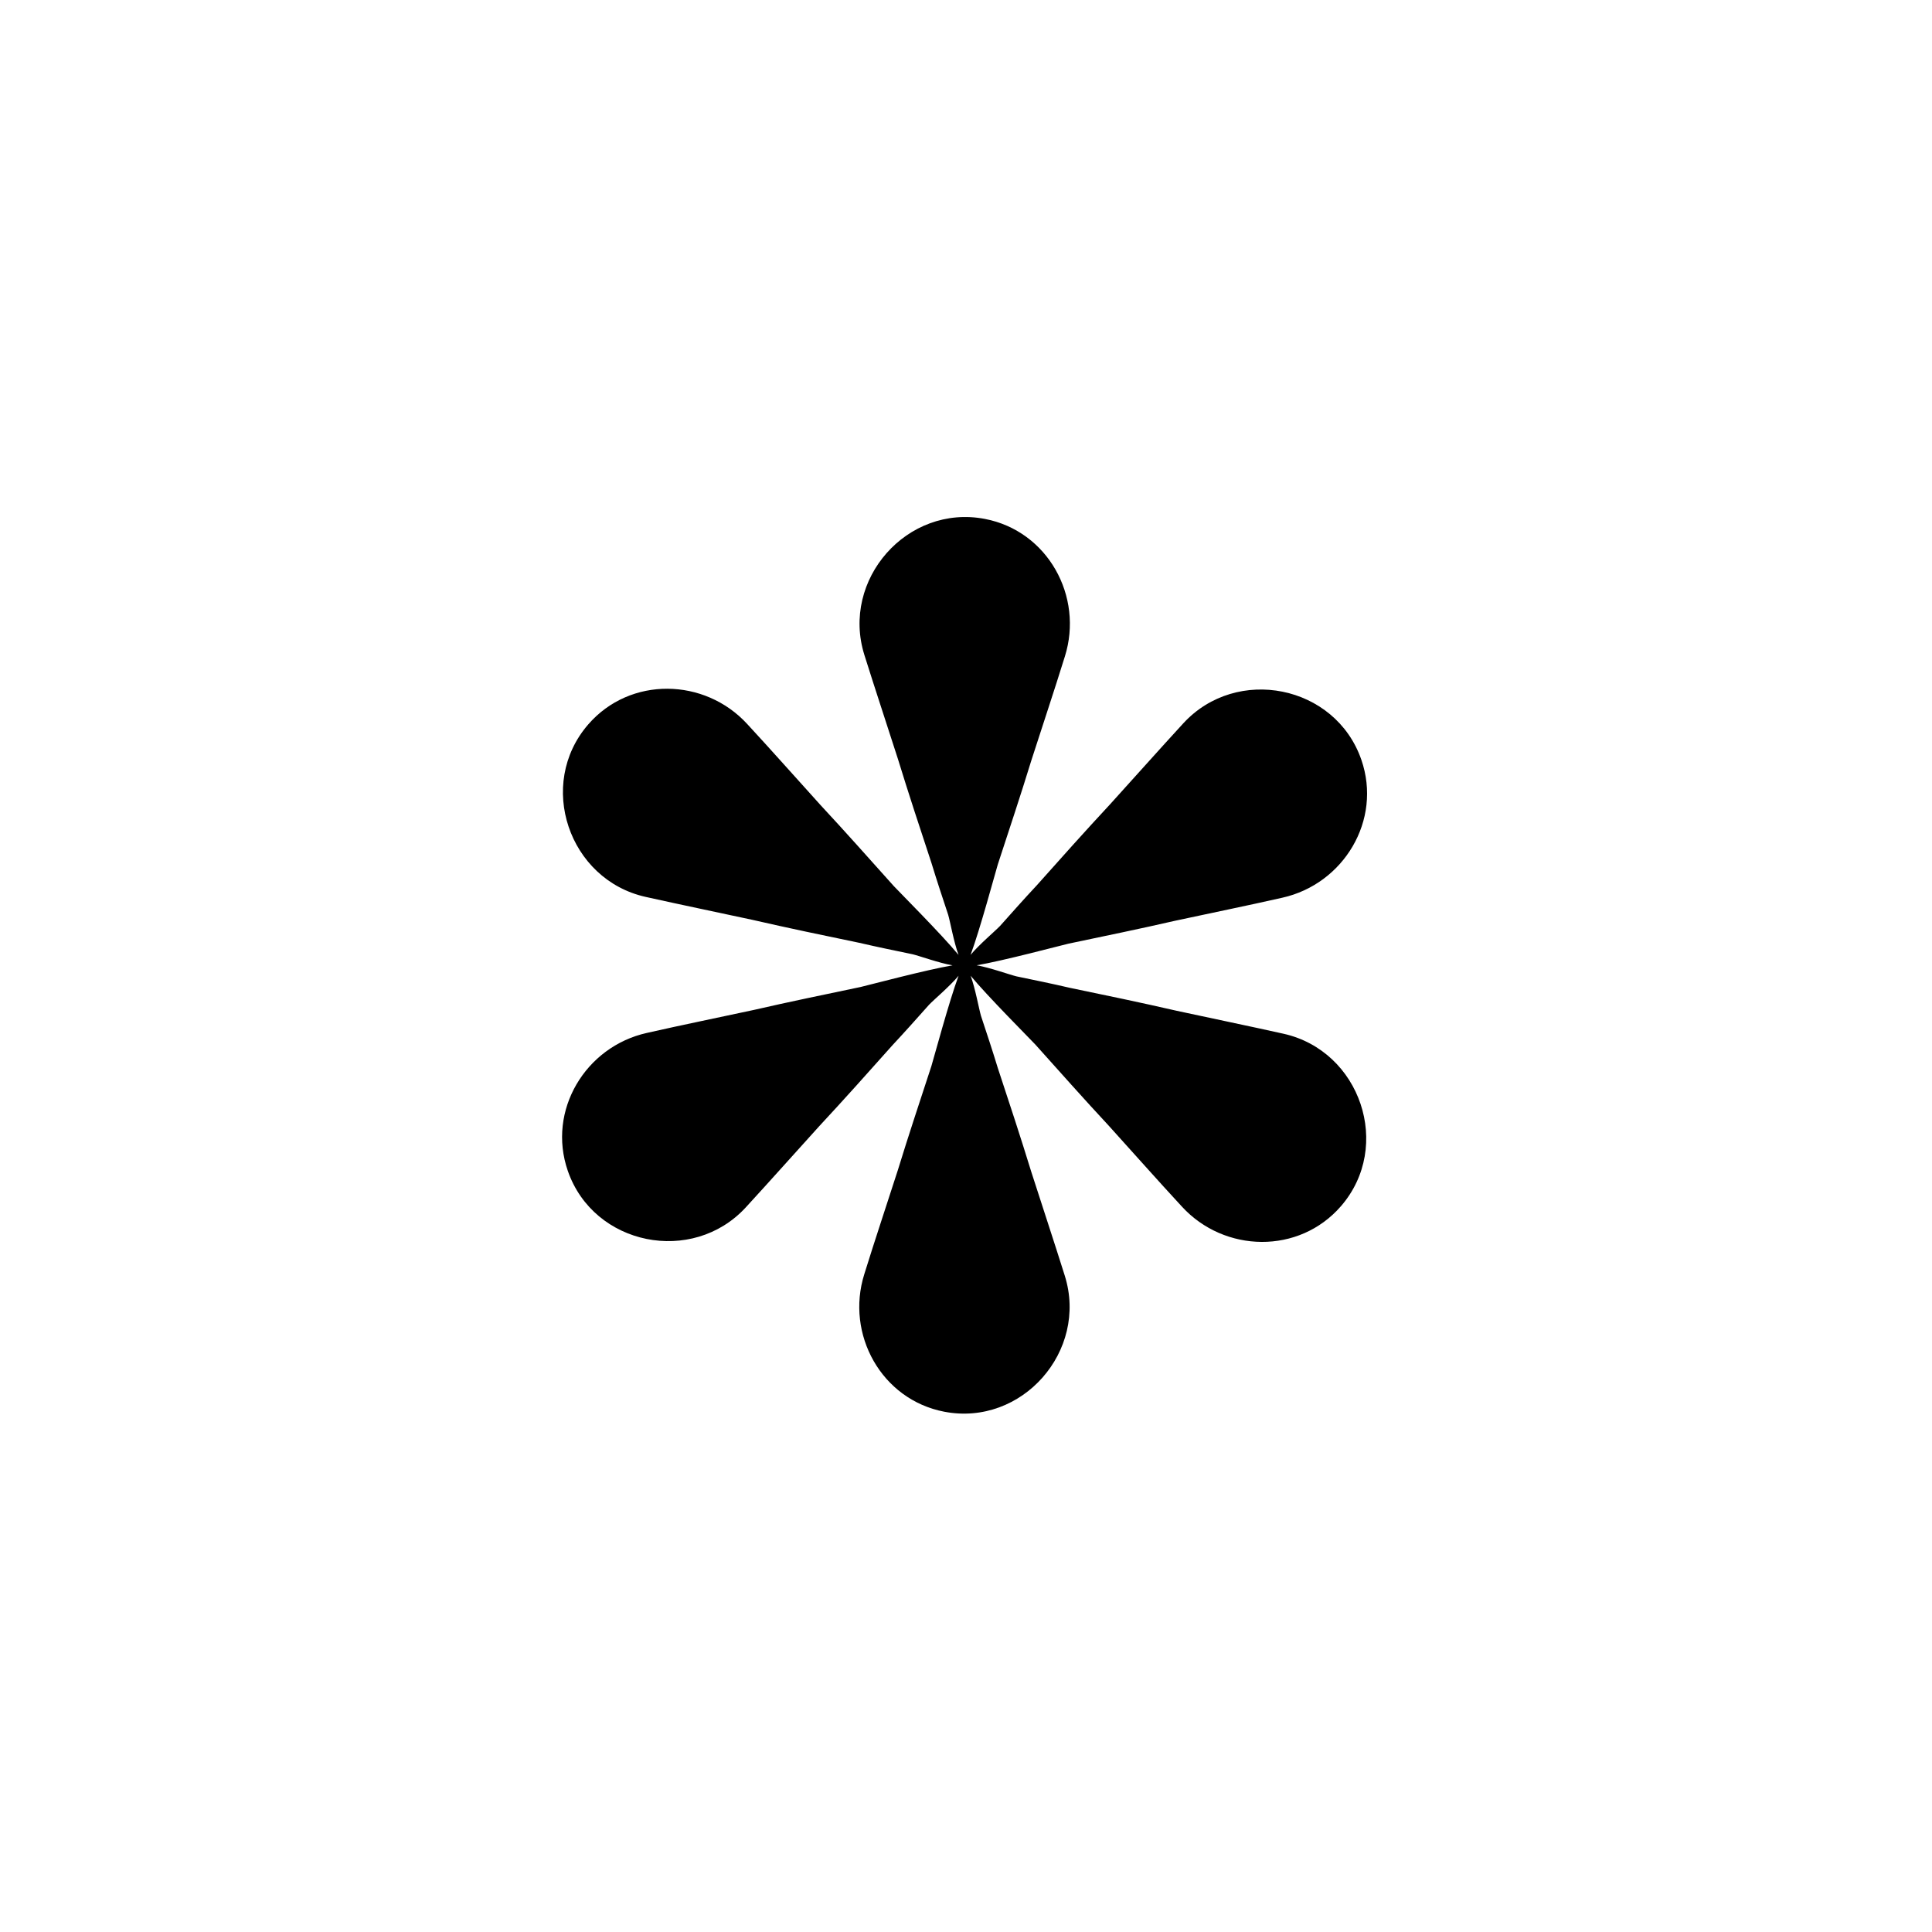 <svg xmlns="http://www.w3.org/2000/svg" width="500" height="500" viewBox="0 0 500 500"><g transform="translate(145.462,133.803)translate(104.287,116.151)rotate(0)translate(-104.287,-116.151) scale(0.375,0.375)" opacity="1"><defs class="defs"/><path transform="translate(-25.366,-114.44)" d="M523.279,471.052c-24.532,-5.471 -49.163,-10.527 -73.729,-15.844c-24.499,-5.621 -49.169,-10.756 -73.782,-15.856c-12.221,-2.839 -24.547,-5.366 -36.834,-7.911c-4.766,-1.153 -18.146,-6.018 -27.462,-7.633c17.866,-2.978 57.94,-13.666 63.393,-14.924c24.593,-5.188 49.265,-10.215 73.758,-15.851c24.579,-5.305 49.241,-10.296 73.765,-15.852c42.357,-9.431 69.048,-53.496 54.584,-95.23c-17.903,-51.66 -86.06,-65.168 -122.855,-25.148c-17.004,18.511 -33.699,37.312 -50.587,55.93c-17.118,18.407 -33.899,37.202 -50.622,55.969c-8.568,9.165 -16.922,18.576 -25.269,27.943c-3.382,3.551 -14.284,12.706 -20.342,19.966c6.354,-16.962 17.135,-57.009 18.771,-62.361c7.804,-23.892 15.786,-47.771 23.151,-71.801c7.696,-23.938 15.705,-47.792 23.154,-71.808c13.012,-41.398 -11.805,-86.545 -55.18,-94.886c-53.689,-10.325 -99.467,41.946 -83.207,93.822c7.529,23.981 15.465,47.841 23.144,71.774c7.382,24.028 15.269,47.959 23.159,71.825c3.652,12.002 7.627,23.943 11.565,35.854c1.384,4.705 3.861,18.725 7.12,27.601c-11.512,-13.984 -40.805,-43.345 -44.621,-47.438c-16.789,-18.704 -33.478,-37.557 -50.605,-55.95c-16.883,-18.635 -33.537,-37.497 -50.61,-55.957c-29.347,-31.967 -80.853,-33.049 -109.765,0.344c-35.785,41.333 -13.406,107.113 39.649,118.97c24.533,5.47 49.163,10.528 73.729,15.844c24.5,5.622 49.168,10.757 73.782,15.856c12.221,2.838 24.548,5.367 36.833,7.911c4.766,1.154 18.146,6.019 27.462,7.634c-17.867,2.979 -57.939,13.666 -63.392,14.925c-24.593,5.188 -49.264,10.214 -73.757,15.851c-24.579,5.304 -49.242,10.296 -73.765,15.852c-42.358,9.431 -69.049,53.495 -54.584,95.231c17.902,51.657 86.059,65.166 122.855,25.146c17.004,-18.511 33.698,-37.313 50.586,-55.929c17.118,-18.407 33.899,-37.203 50.623,-55.97c8.568,-9.164 16.921,-18.575 25.268,-27.943c3.382,-3.551 14.285,-12.705 20.342,-19.965c-6.355,16.963 -17.135,57.01 -18.771,62.361c-7.804,23.891 -15.786,47.77 -23.151,71.801c-7.697,23.938 -15.705,47.793 -23.154,71.807c-13.012,41.399 11.803,86.546 55.181,94.887c53.688,10.325 99.464,-41.945 83.205,-93.822c-7.528,-23.98 -15.464,-47.84 -23.143,-71.773c-7.382,-24.027 -15.27,-47.959 -23.159,-71.825c-3.652,-12.003 -7.627,-23.941 -11.566,-35.854c-1.384,-4.704 -3.861,-18.725 -7.12,-27.6c11.512,13.984 40.806,43.346 44.622,47.438c16.788,18.703 33.477,37.557 50.605,55.95c16.882,18.635 33.537,37.497 50.609,55.956c29.348,31.968 80.852,33.051 109.765,-0.346c35.787,-41.334 13.407,-107.112 -39.648,-118.971z" fill="#000000" class="fill c1"/></g></svg>